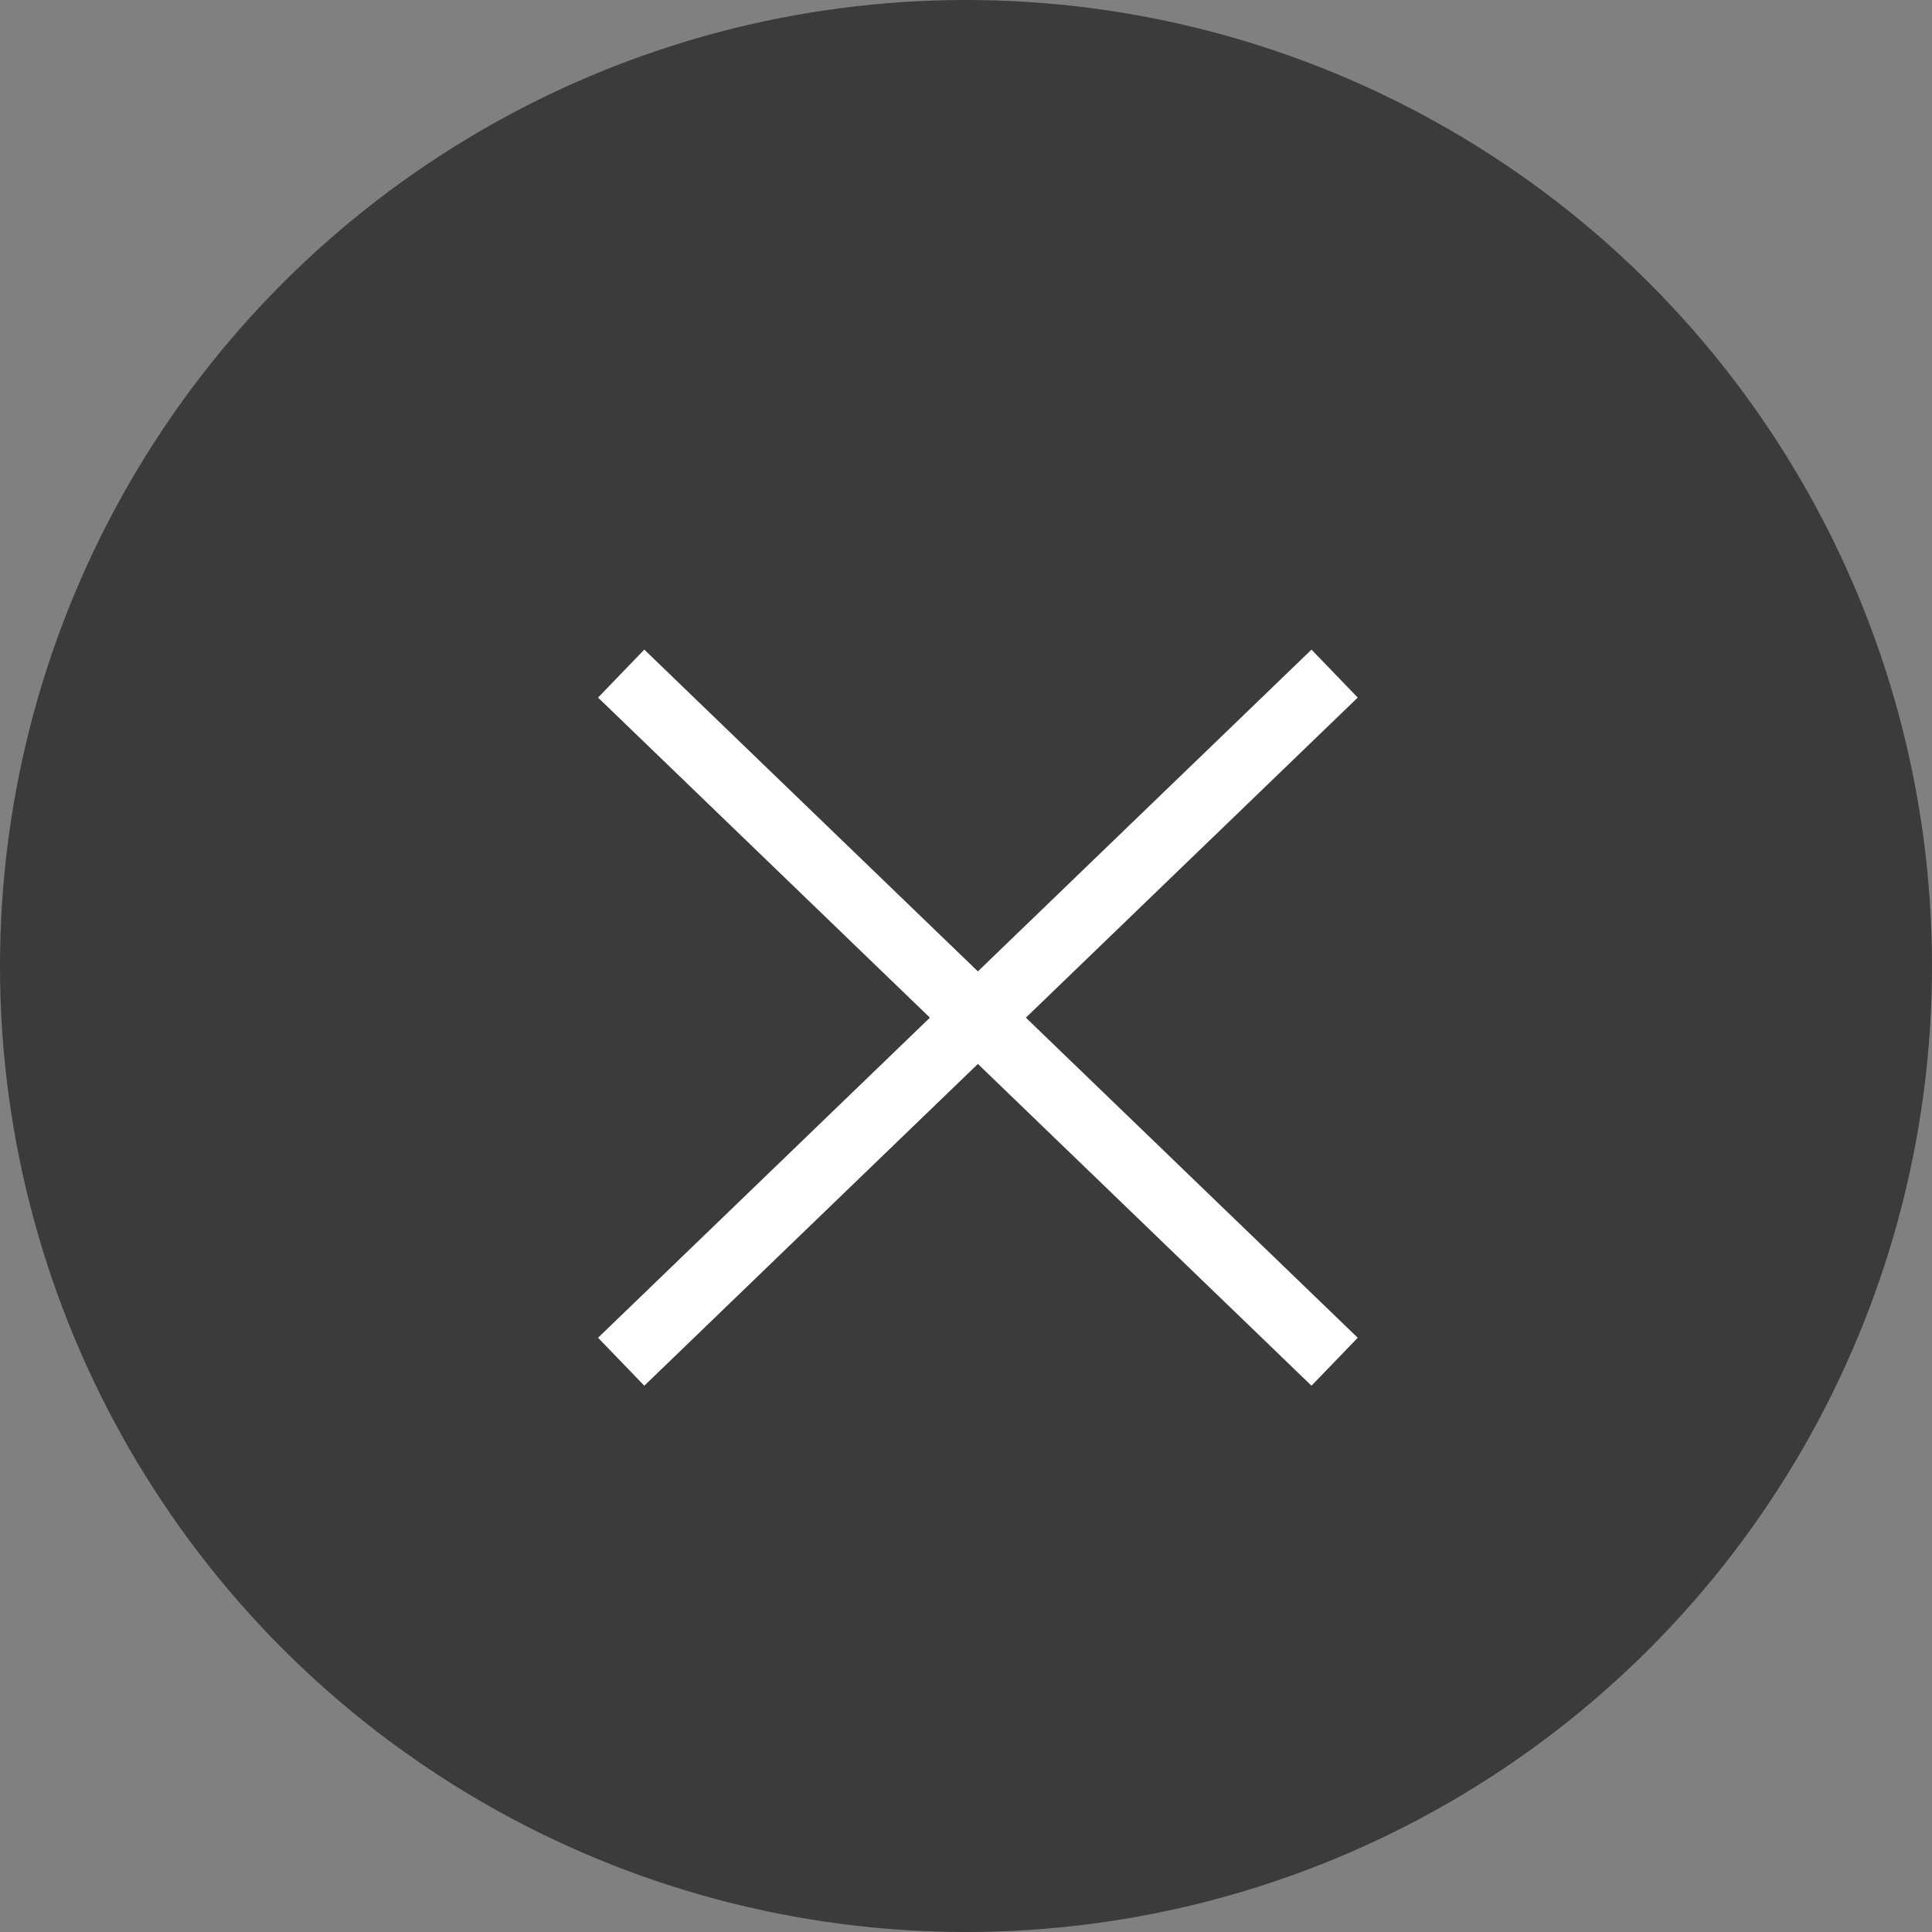 <svg xmlns="http://www.w3.org/2000/svg" width="29" height="29" viewBox="0 0 29 29">
  <rect x="0" y="0" width="29" height="29" fill="#808080" stroke="none"/>
  <g id="Group_322" data-name="Group 322" transform="translate(17186.357 -11549.643)">
    <circle id="Ellipse_1" data-name="Ellipse 1" cx="14.5" cy="14.5" r="14.5" transform="translate(-17186.357 11549.643)" opacity="0.54"/>
    <g id="Group_290" data-name="Group 290" transform="translate(-17177.033 11559.754)">
      <line id="Line_1" data-name="Line 1" x2="10.709" y2="10.329" fill="none" stroke="#fff" stroke-width="1"/>
      <line id="Line_2" data-name="Line 2" y1="10.329" x2="10.709" fill="none" stroke="#fff" stroke-width="1"/>
    </g>
  </g>
</svg>
